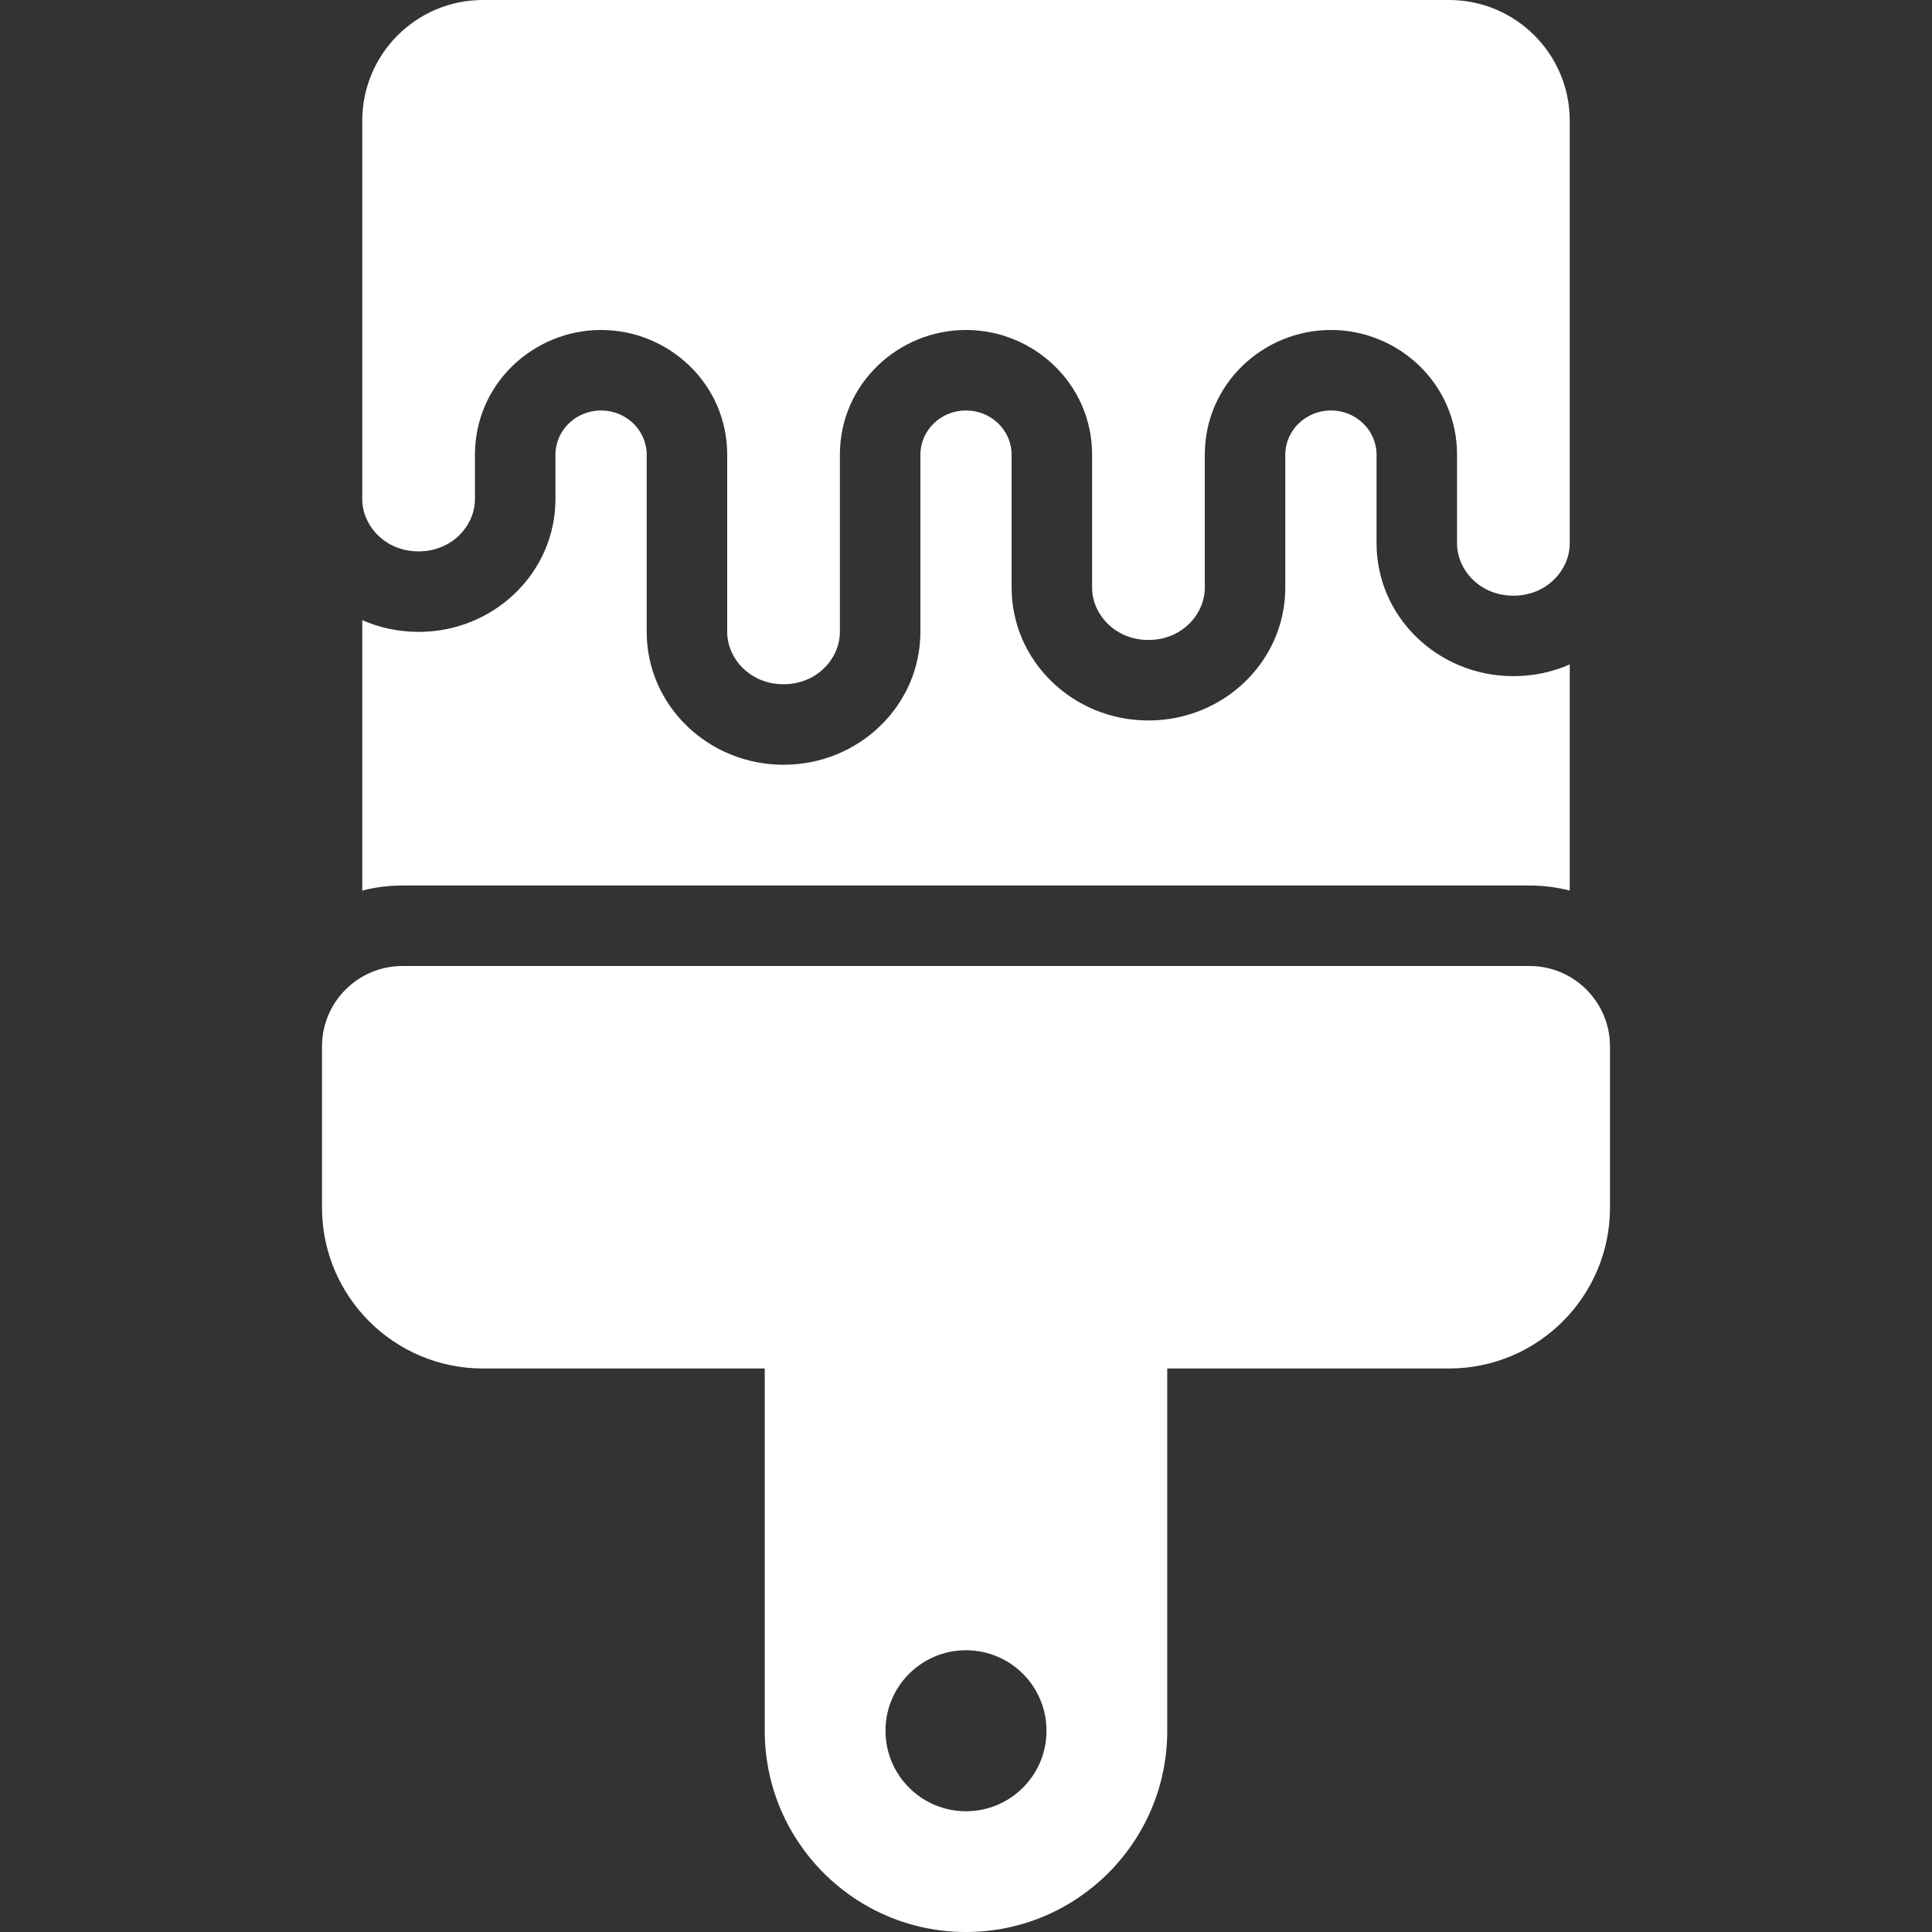 <svg width="48" height="48" viewBox="0 0 48 48" fill="none" xmlns="http://www.w3.org/2000/svg">
<rect x="0" y="0" width="48" height="48" fill="#333333" stroke="none"/>
<path d="M36 0C37.657 0 39 1.343 39 3V13.499C39 14.162 38.429 14.8 37.6 14.8C36.77 14.8 36.2 14.162 36.2 13.499V11.298C36.2 9.531 34.741 8.198 33.067 8.198C31.392 8.198 29.933 9.531 29.933 11.298V14.599C29.933 15.262 29.363 15.9 28.533 15.9C27.704 15.9 27.133 15.262 27.133 14.599V11.298C27.133 9.531 25.674 8.198 24 8.198C22.326 8.198 20.867 9.531 20.867 11.298V15.699C20.867 16.362 20.296 17 19.467 17C18.637 17 18.067 16.362 18.067 15.699V11.298C18.067 9.531 16.608 8.198 14.933 8.198C13.259 8.198 11.8 9.531 11.8 11.298V12.399C11.8 13.062 11.229 13.699 10.4 13.699C9.57 13.699 9 13.062 9 12.399V3C9 1.343 10.343 0 12 0H36Z" fill="white"/>
<path d="M9 22.126V15.407C9.427 15.595 9.901 15.699 10.4 15.699C12.278 15.699 13.8 14.222 13.8 12.399V11.298C13.8 10.691 14.307 10.198 14.933 10.198C15.559 10.198 16.067 10.691 16.067 11.298V15.699C16.067 17.522 17.589 19 19.467 19C21.345 19 22.867 17.522 22.867 15.699V11.298C22.867 10.691 23.374 10.198 24 10.198C24.626 10.198 25.133 10.691 25.133 11.298V14.599C25.133 16.422 26.655 17.9 28.533 17.9C30.411 17.9 31.933 16.422 31.933 14.599V11.298C31.933 10.691 32.441 10.198 33.067 10.198C33.693 10.198 34.2 10.691 34.2 11.298V13.499C34.2 15.322 35.722 16.799 37.6 16.799C38.099 16.799 38.573 16.695 39 16.508V22.126C38.68 22.044 38.345 22 38 22H10C9.655 22 9.32 22.044 9 22.126Z" fill="white"/>
<path fill-rule="evenodd" clip-rule="evenodd" d="M8 30C8 32.209 9.791 34 12 34H19V43C19 45.761 21.239 48 24 48C26.761 48 29 45.761 29 43V34H36C38.209 34 40 32.209 40 30V26C40 24.895 39.105 24 38 24H10C8.895 24 8 24.895 8 26V30ZM26 43C26 41.895 25.105 41 24 41C22.895 41 22 41.895 22 43C22 44.105 22.895 45 24 45C25.105 45 26 44.105 26 43Z" fill="white"/>
</svg>
